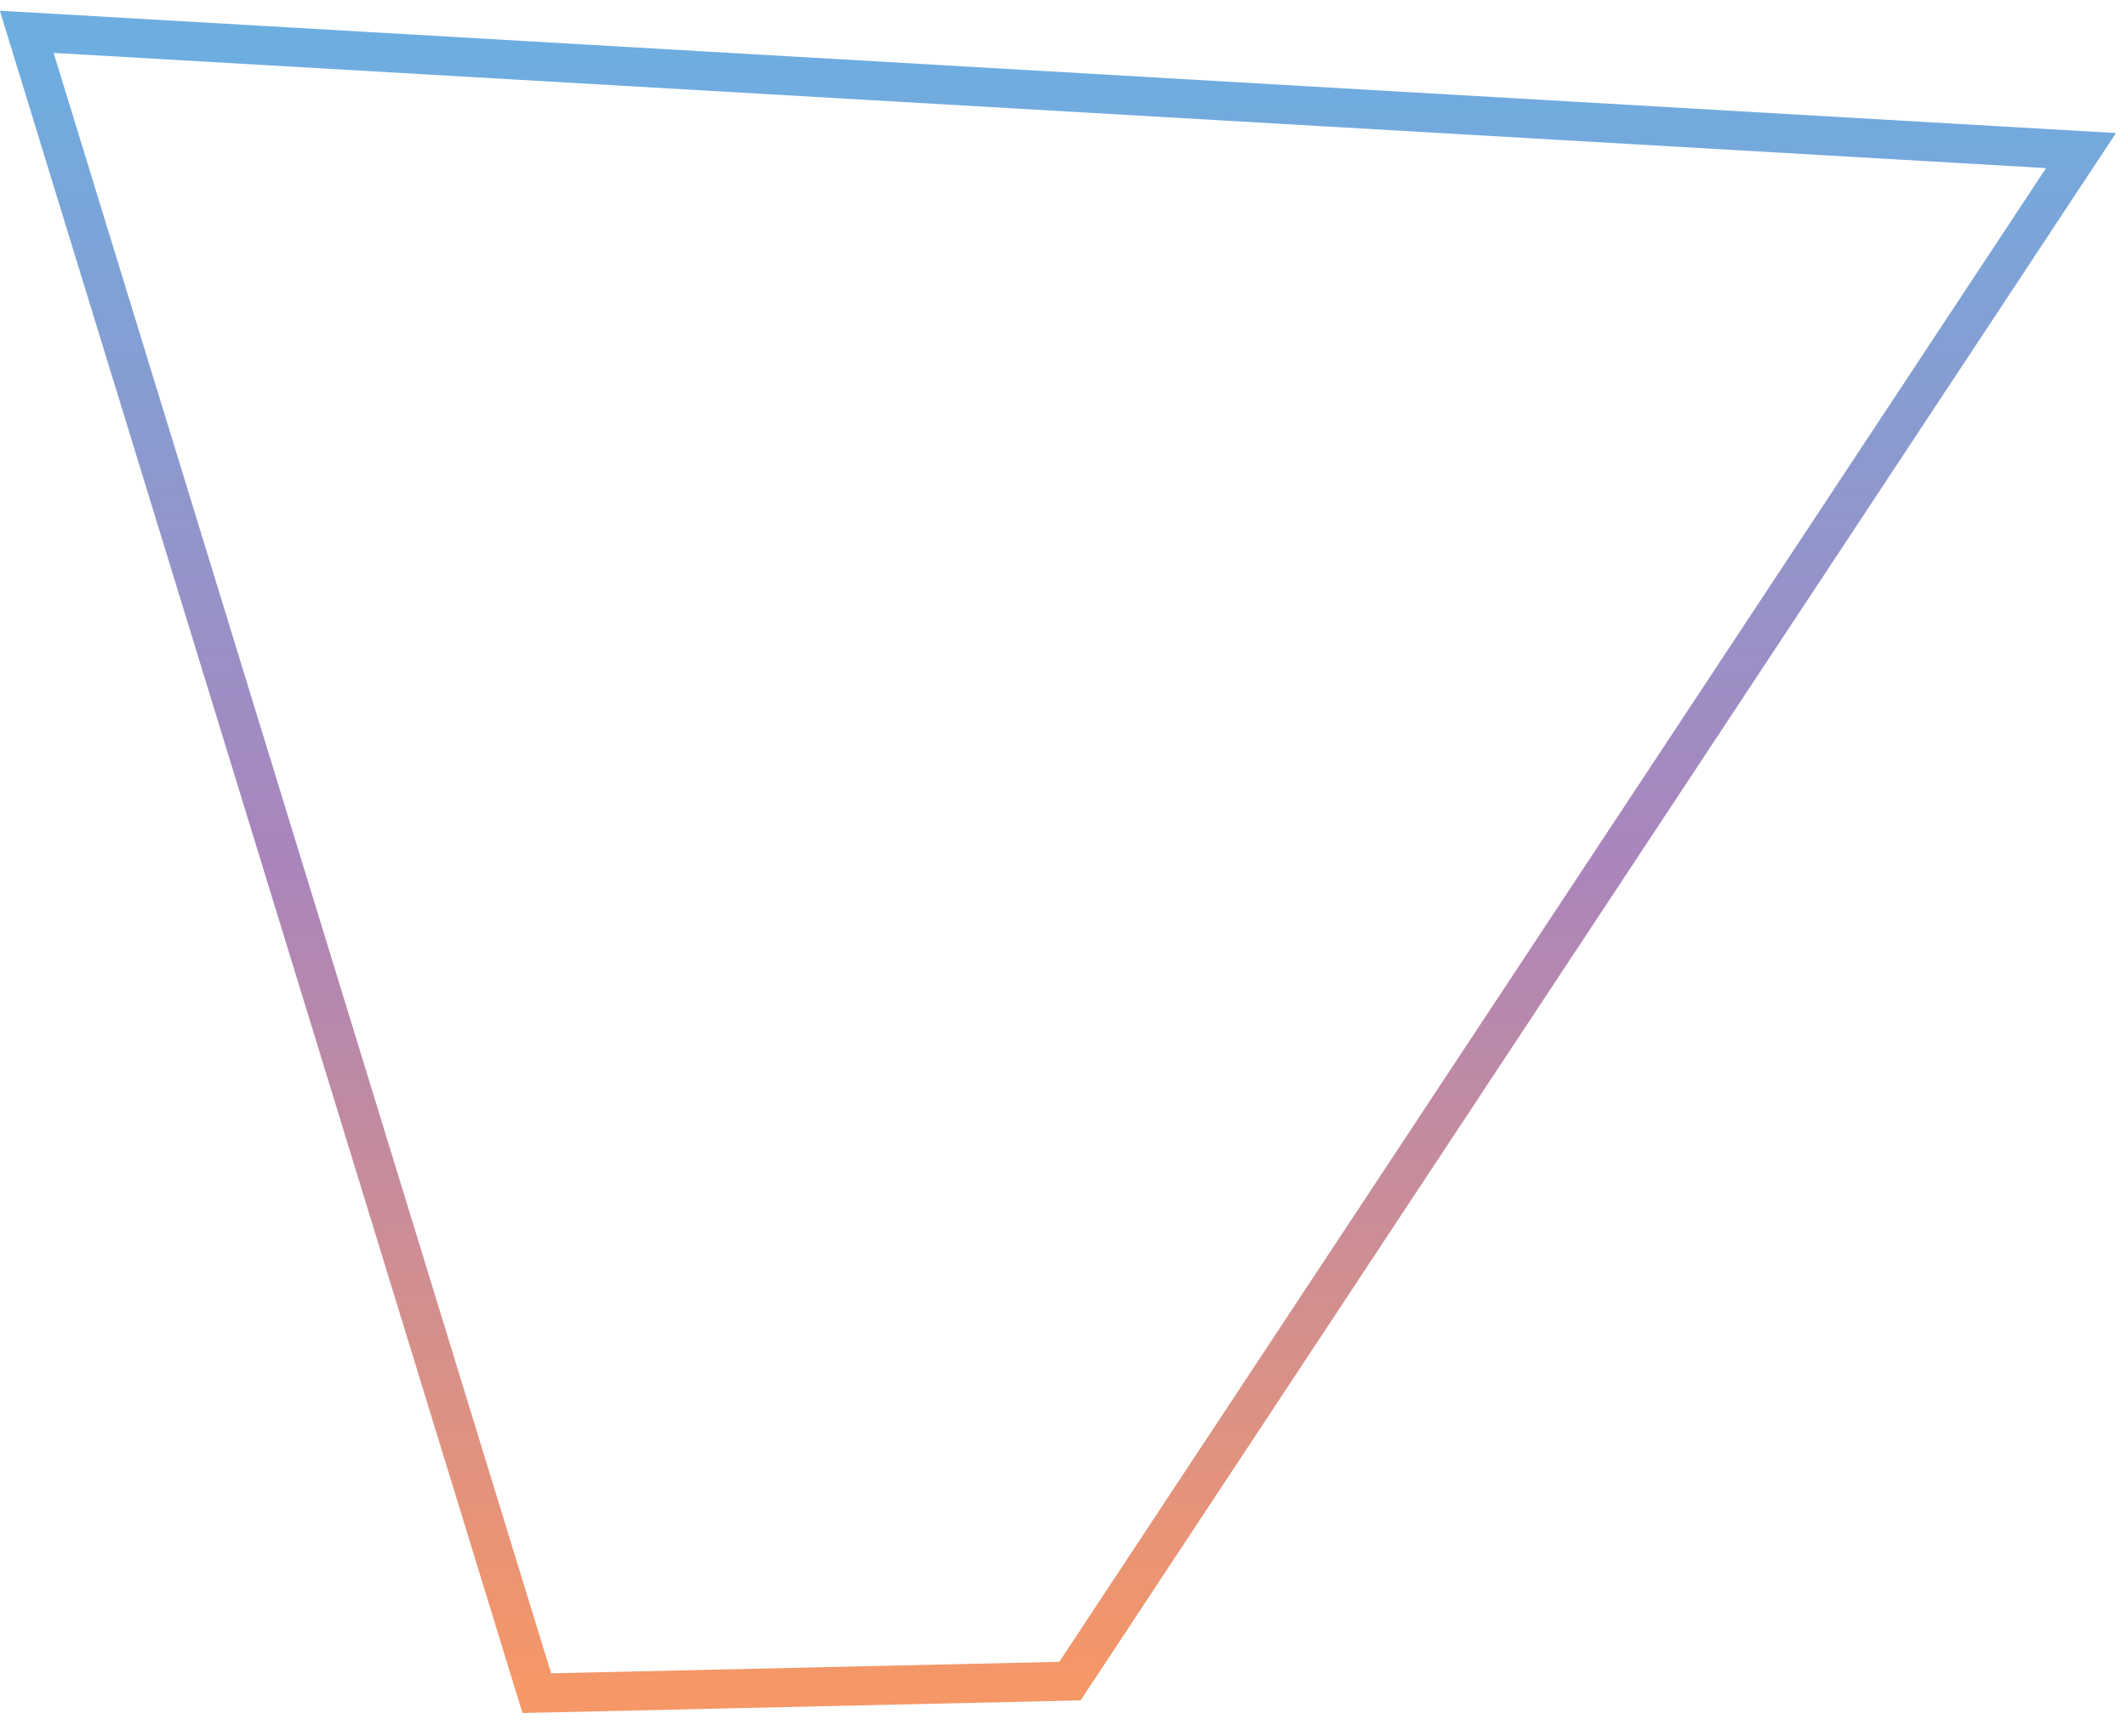 <svg
        xmlns="http://www.w3.org/2000/svg"
        xmlns:xlink="http://www.w3.org/1999/xlink"
        width="54.5px" height="44.5px">
    <defs>
        <linearGradient id="PSgrad_0" x1="0%" x2="0%" y1="100%" y2="0%">
            <stop offset="0%" stop-color="rgb(245,151,103)" stop-opacity="1" />
            <stop offset="50%" stop-color="rgb(170,133,188)" stop-opacity="1" />
            <stop offset="100%" stop-color="rgb(109,174,225)" stop-opacity="1" />
        </linearGradient>

    </defs>
    <path fill-rule="evenodd"  fill="none"
          d="M53.322,3.859 L27.415,43.087 L13.754,43.396 L0.685,0.815 L53.322,3.859 Z"/>
    <path stroke="url(#PSgrad_0)" stroke-width="1px" stroke-linecap="butt" stroke-linejoin="miter" fill="transparent"
          d="M53.322,3.859 L27.415,43.087 L13.754,43.396 L0.685,0.815 L53.322,3.859 Z"/>
</svg>